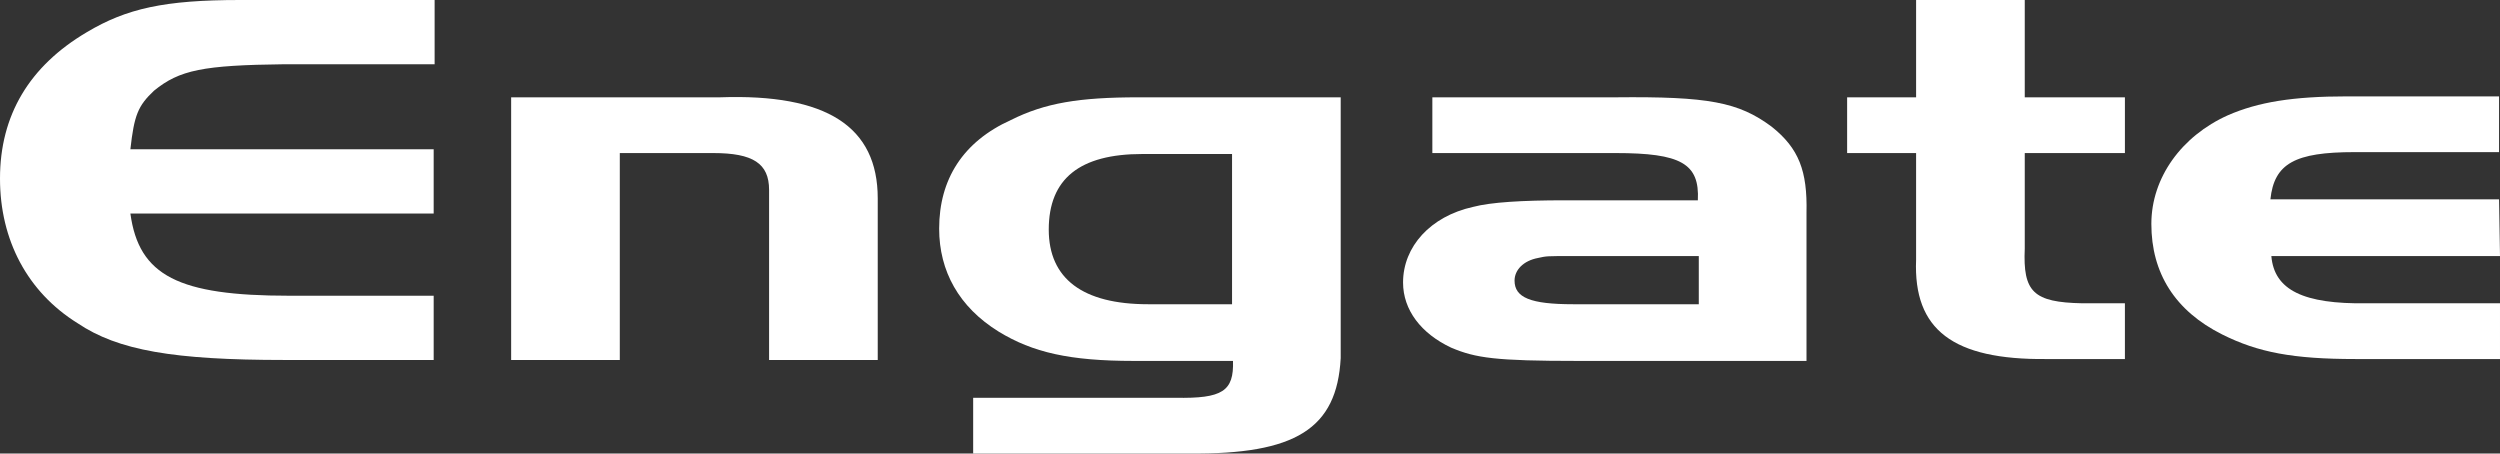 <?xml version="1.0" encoding="utf-8"?>
<!-- Generator: Adobe Illustrator 26.5.0, SVG Export Plug-In . SVG Version: 6.00 Build 0)  -->
<svg version="1.1" id="レイヤー_1" xmlns="http://www.w3.org/2000/svg" xmlns:xlink="http://www.w3.org/1999/xlink" x="0px"
	 y="0px" viewBox="0 0 264.6 48" style="enable-background:new 0 0 264.6 48;" xml:space="preserve">
<rect x="0" y="0" width="264.6" height="48" fill="#333333" stroke="none"/>
<style type="text/css">
	.st0{fill:#FFFFFF;}
</style>
<g>
	<path class="st0" d="M45.9,6.8H30.1c-8.6,0.1-11.1,0.6-13.8,2.8c-1.7,1.6-2.1,2.6-2.5,6.2h32.1v6.8H13.8c0.9,6.6,5.1,8.7,16.8,8.7
		h15.3v6.8H30.1c-11.7,0-17.6-1-21.9-3.9C2.9,30.9,0,25.4,0,18.9C0,12.2,3.1,7,9.2,3.4C13.4,0.9,17.4,0,25.4,0h20.6V6.8z"/>
	<path class="st0" d="M76.2,10.3C87.5,9.9,92.9,13.4,92.9,21v17.1H81.4v-18c0-2.8-1.7-3.9-5.9-3.9h-9.9v21.9H54.1V10.3H76.2z"/>
	<path class="st0" d="M120.5,10.3c-6.3,0-9.9,0.6-13.5,2.4c-5.1,2.3-7.6,6.3-7.6,11.5c0,4.5,2.1,8.3,6.3,10.9
		c3.6,2.2,7.5,3.1,14.3,3.1h10.5c0.1,3.2-1.1,4-6.1,3.9H103V48h22.9c11.2,0.1,15.6-2.6,16-10.1V10.3
		C141.9,10.3,120.5,10.3,120.5,10.3z M130.4,32.2h-8.9c-6.9,0-10.5-2.7-10.5-7.9c0-5.4,3.3-8,9.9-8h9.5L130.4,32.2L130.4,32.2z"/>
	<path class="st0" d="M187.5,13.4c-3.5-2.6-6.7-3.2-16.5-3.1h-19.4v5.9H171c6.9,0,8.9,1.1,8.7,5h-14.1c-4.5,0-7.8,0.2-9.7,0.7
		c-4.5,1-7.4,4.2-7.4,8c0,2.9,1.9,5.4,5.1,6.9c2.6,1.1,4.7,1.4,13.4,1.4h24.2V22.5C191.3,18.1,190.4,15.7,187.5,13.4z M179.8,32.2
		h-13.3c-4.5,0-6.2-0.7-6.2-2.5c0-1.1,0.9-2.1,2.5-2.4c0.9-0.2,0.9-0.2,3.7-0.2h13.3V32.2z"/>
	<path class="st0" d="M202.8,0h11.5v10.3h10.6v5.9h-10.6v10.1c-0.2,4.6,0.9,5.7,6.1,5.8h4.5v5.9h-8.3c-9.9,0.1-14.1-3.1-13.8-10.5
		V16.2h-7.3v-5.9h7.3C202.8,10.3,202.8,0,202.8,0z"/>
	<path class="st0" d="M264.6,27.1h-24.2c0.3,3.6,3.4,5.1,10.1,5h14.1v5.9h-15.3c-6.6,0-10.3-0.7-14.1-2.6c-5-2.5-7.5-6.5-7.5-11.7
		c0-4.9,3.2-9.3,8.1-11.5c3.2-1.4,6.9-2,12.6-2h16.1v5.9h-15.3c-6.3,0-8.5,1.2-8.9,5h24.2L264.6,27.1L264.6,27.1z"/>
</g>
</svg>
